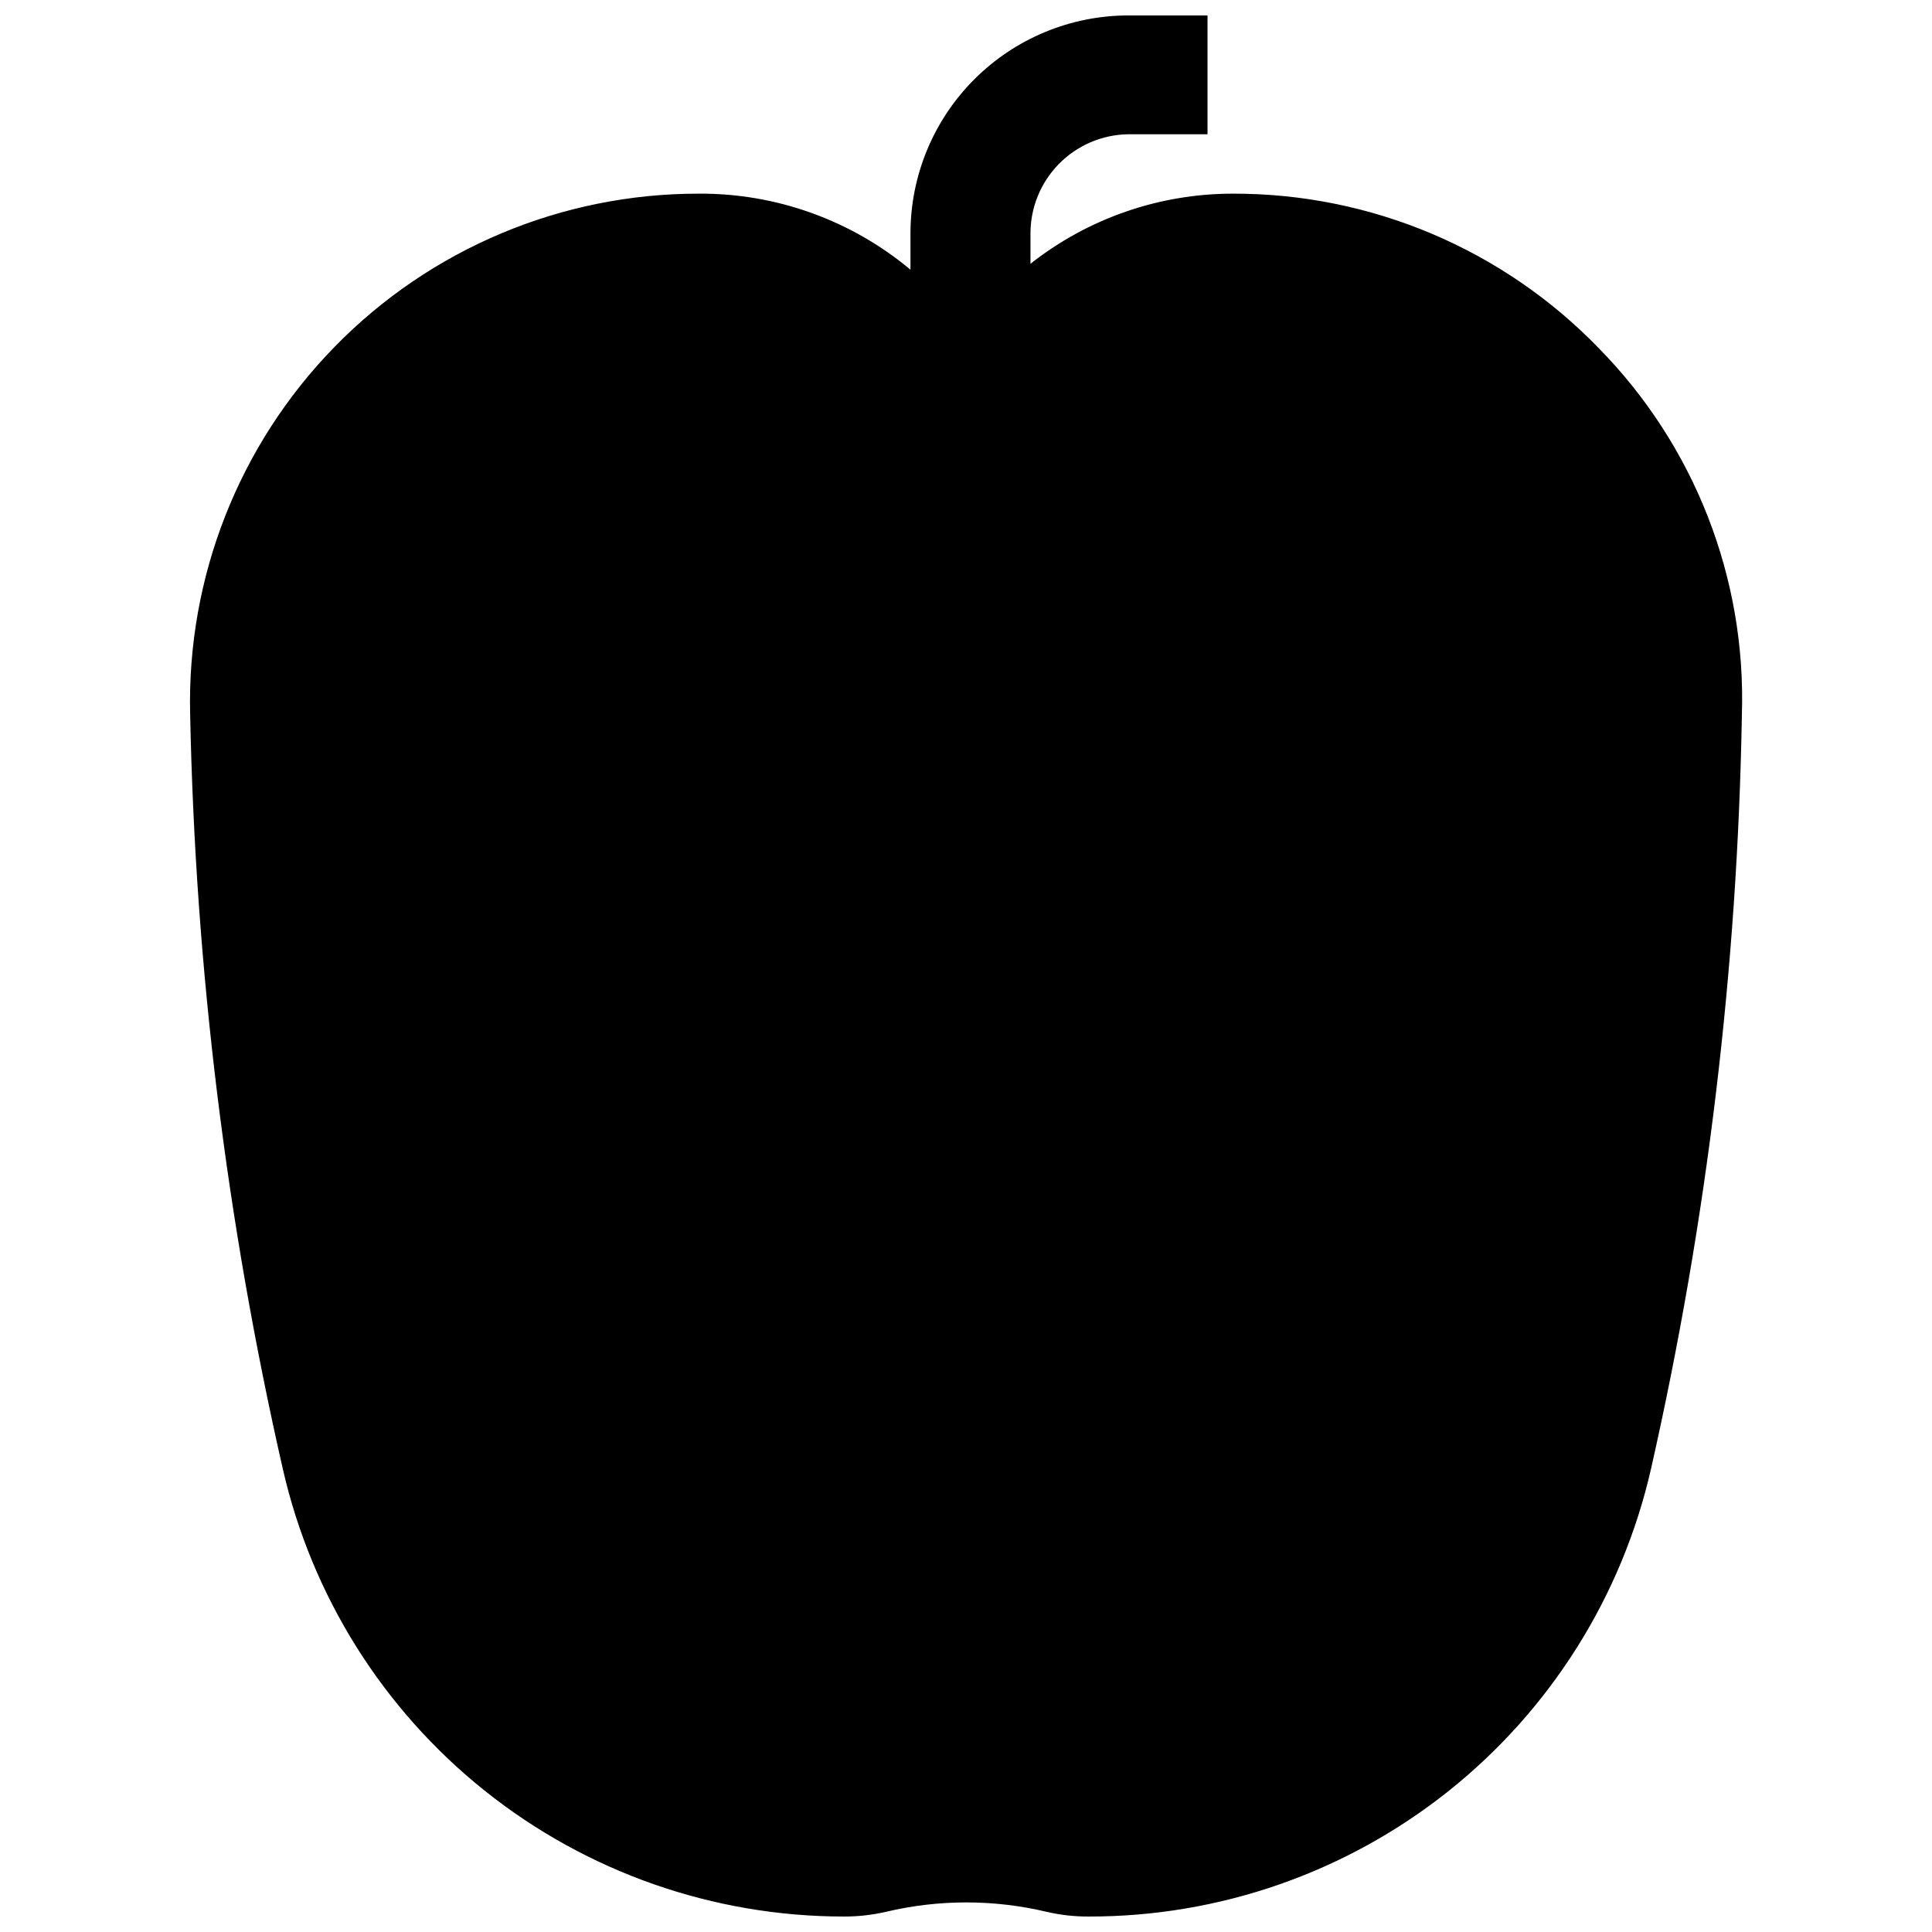 <?xml version="1.0" encoding="UTF-8"?>
<!-- Uploaded to: SVG Repo, www.svgrepo.com, Generator: SVG Repo Mixer Tools -->
<svg width="800px" height="800px" version="1.1" viewBox="144 144 512 512" xmlns="http://www.w3.org/2000/svg">
 <defs>
  <clipPath id="a">
   <path d="m194 148.09h412v503.81h-412z"/>
  </clipPath>
 </defs>
 <g clip-path="url(#a)">
  <path d="m367.57 651.9c3.789 0.016 7.566-0.406 11.258-1.258 13.977-3.309 28.531-3.309 42.508 0 3.637 0.848 7.363 1.273 11.098 1.258 34.629 0.082 68.25-11.617 95.348-33.176 27.094-21.562 46.051-51.695 53.75-85.453 14.867-65.676 22.941-132.7 24.09-200.03 1.121-36.148-12.59-71.188-37.945-96.98-25.383-26.223-60.332-40.996-96.824-40.938-19.504-0.035-38.449 6.508-53.766 18.578v-7.871c-0.043-6.934 2.652-13.602 7.504-18.555 4.852-4.953 11.461-7.793 18.395-7.894h21.02v-31.488h-21.02c-15.297 0.02-29.961 6.106-40.777 16.922-10.82 10.816-16.906 25.484-16.926 40.781v9.68c-15.734-13.148-35.621-20.289-56.129-20.152-36.301-0.031-71.078 14.594-96.449 40.559-25.371 25.965-39.188 61.07-38.316 97.359 1.359 67.34 9.59 134.36 24.559 200.03 7.672 33.684 26.551 63.77 53.555 85.32 27 21.555 60.52 33.297 95.07 33.309z"/>
 </g>
</svg>